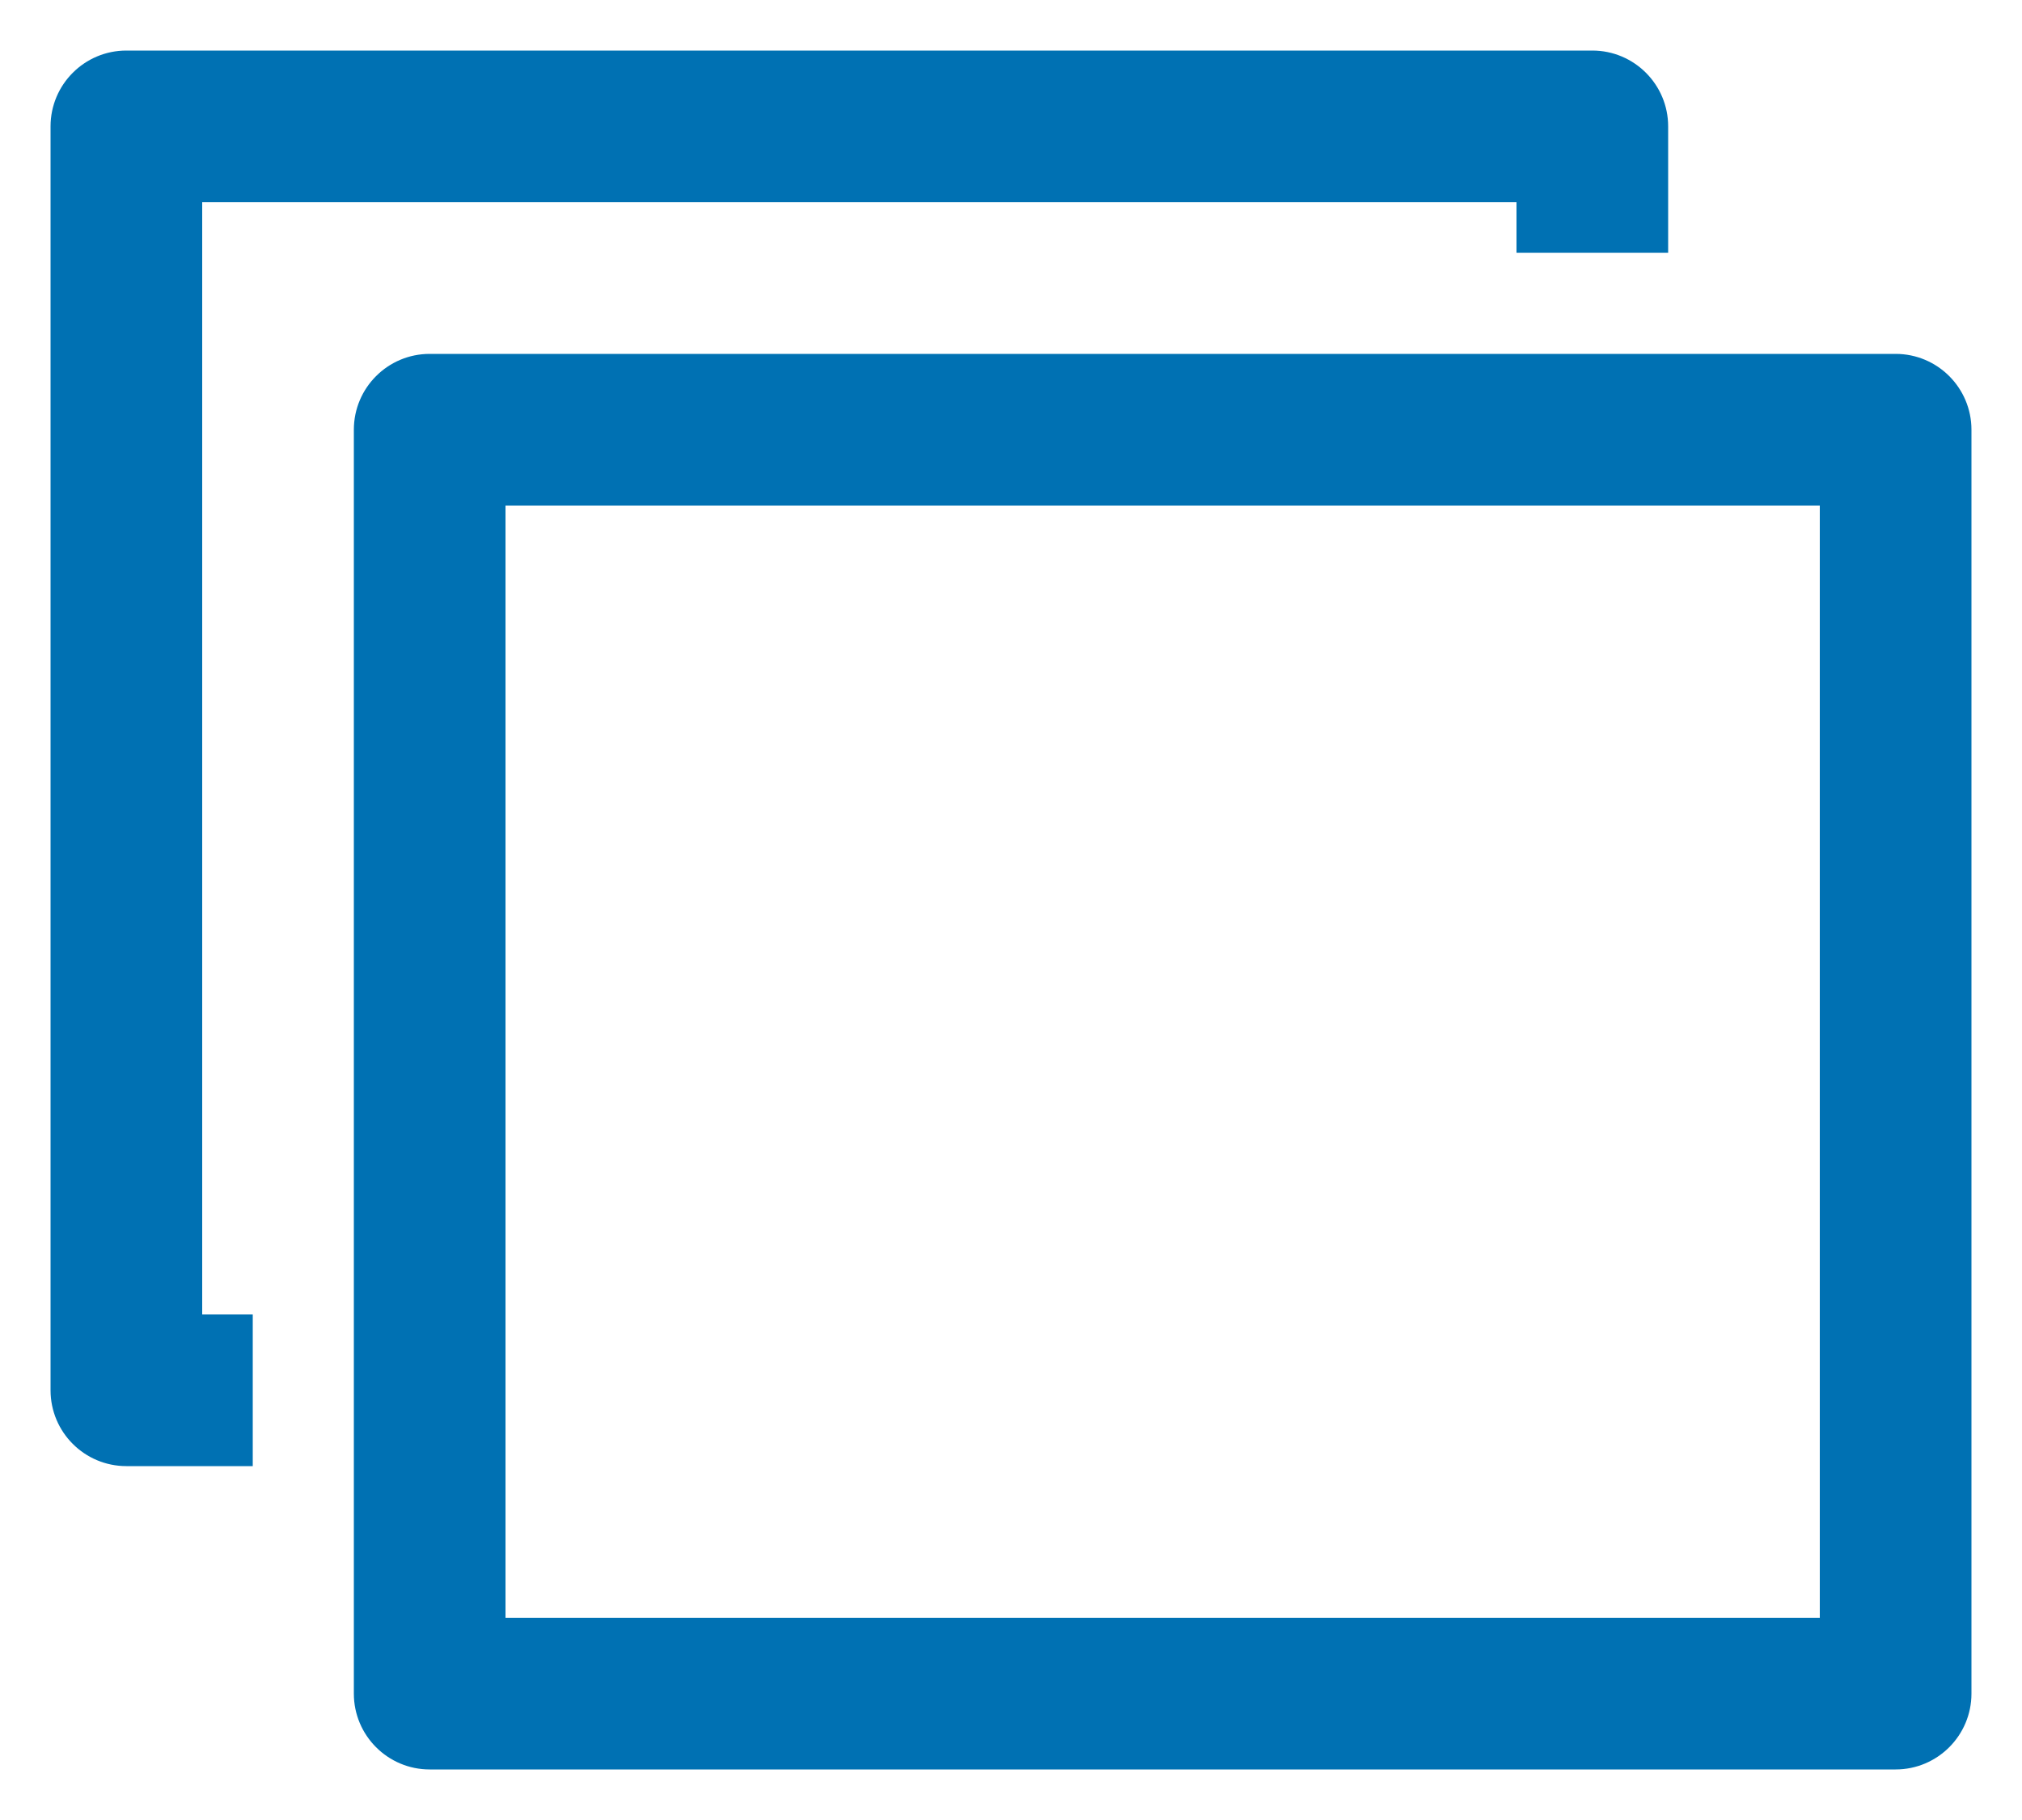 <svg width="20" height="18" viewBox="0 0 20 18" fill="none" xmlns="http://www.w3.org/2000/svg">
<path d="M15 2H2V13H2.5V14.5H1.25C0.836 14.5 0.5 14.164 0.5 13.75V1.25C0.5 0.836 0.836 0.5 1.25 0.5H15.75C16.164 0.5 16.5 0.836 16.5 1.25V2.5H15V2Z" fill="#0071B3"/>
<path fill-rule="evenodd" clip-rule="evenodd" d="M4.25 3.5H18.75C19.164 3.5 19.5 3.836 19.5 4.25V16.75C19.5 17.164 19.164 17.5 18.75 17.5H4.25C3.836 17.5 3.5 17.164 3.5 16.75V4.25C3.5 3.836 3.836 3.5 4.25 3.5ZM18 5H5V16H18V5Z" fill="#0071B3"/>
</svg>
